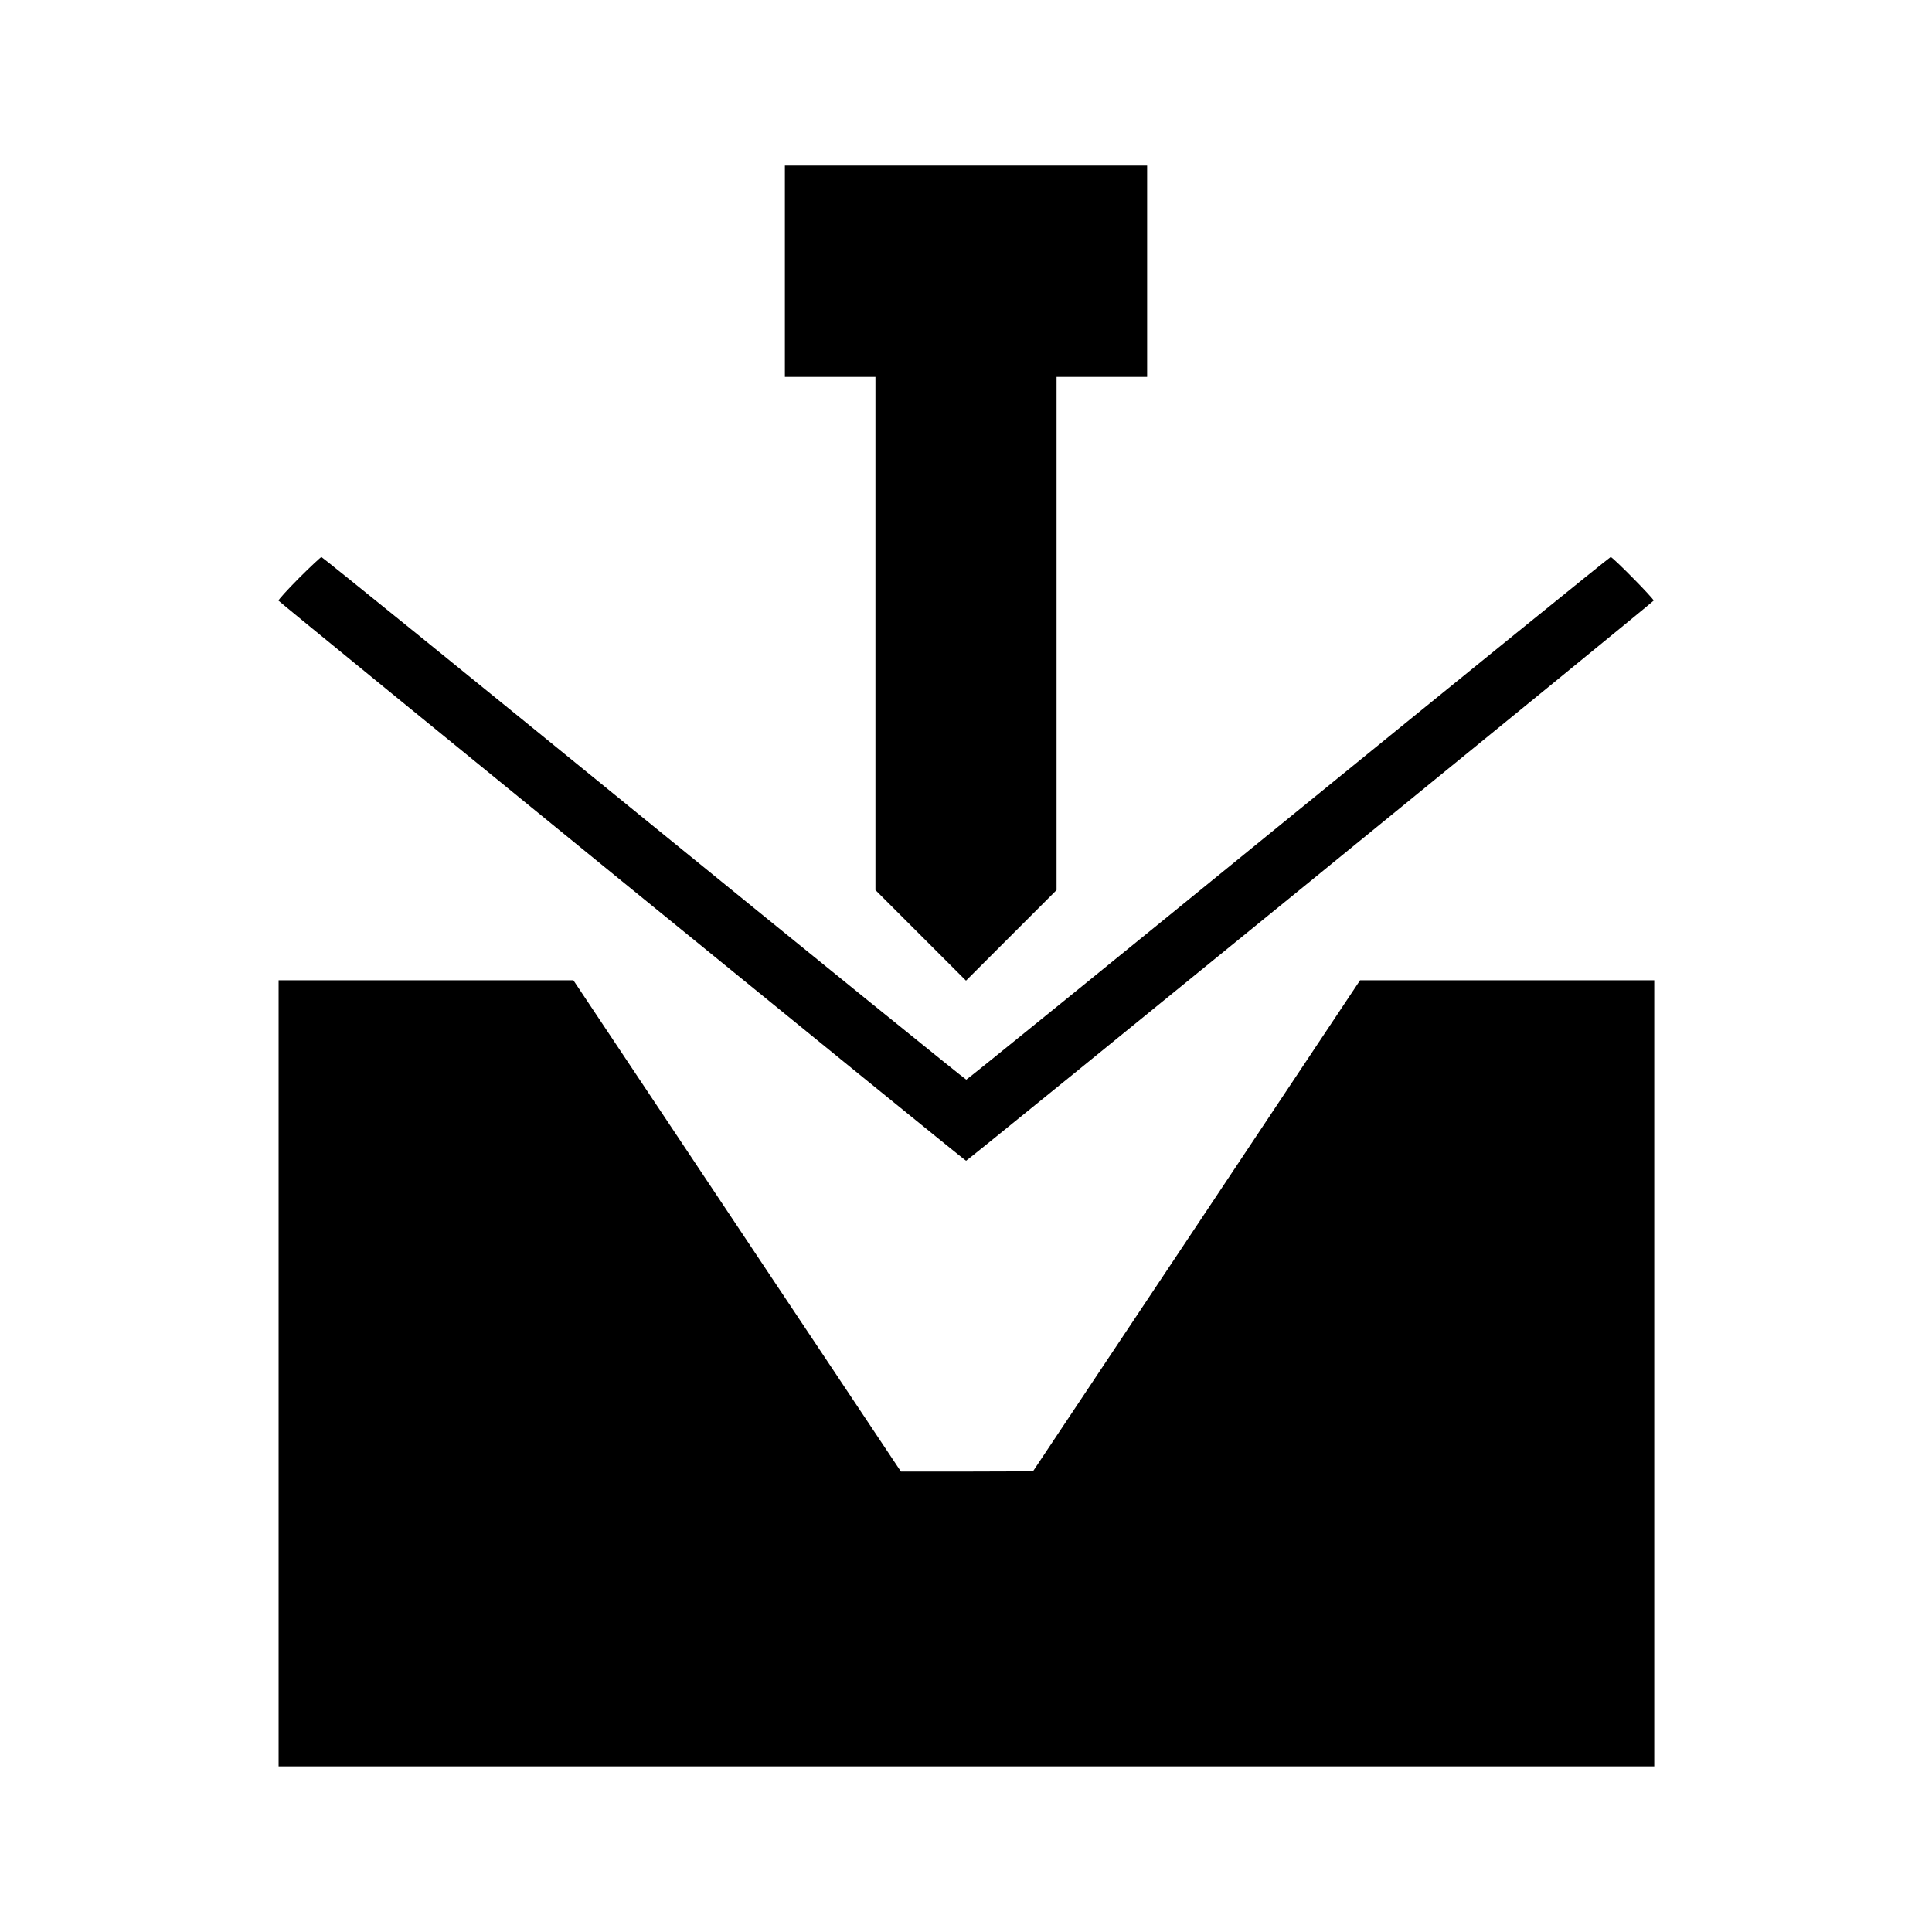 <svg xmlns="http://www.w3.org/2000/svg" width="1024.0" height="1024.0" viewBox="0.0 0.0 1024.0 1024.0" version="1.1" xml:space="preserve" style="fill-rule:evenodd;clip-rule:evenodd;stroke-linejoin:round;stroke-miterlimit:2;">
    <g transform="matrix(0.1,0,0,-0.1,1.13687e-13,1031.76)">
        <path d="M4160,9440L4160,8320L6080,8320L6080,9440L4160,9440Z" style="fill-rule:nonzero;" />
        <g transform="matrix(1,0,0,1,0,475)">
            <path d="M4640,8000L4640,5125L5120,4645L5600,5125L5600,8000L4640,8000Z" style="fill-rule:nonzero;" />
        </g>
        <g transform="matrix(1.105,-1.28517e-17,-1.28517e-17,1,-537.311,535.209)">
            <path d="M1920,6718C1865,6657 1821,6603 1822,6599C1826,6590 5113,3631 5120,3630C5127,3630 8414,6589 8418,6599C8421,6607 8222,6830 8212,6830C8208,6830 7513,6207 6666,5445C5820,4683 5125,4060 5121,4060C5117,4060 4421,4683 3574,5445C2728,6207 2032,6830 2028,6830C2025,6830 1976,6780 1920,6718Z" style="fill-rule:nonzero;" />
        </g>
        <g transform="matrix(1.085,0,0,1.085,-432.954,87.636)">
            <path d="M1760,4640L1760,800L8480,800L8480,4640L7043,4640L6244,3440L5445,2241L5123,2240L4800,2240L3200,4640L1760,4640Z" style="fill-rule:nonzero;" />
        </g>
    </g>
</svg>